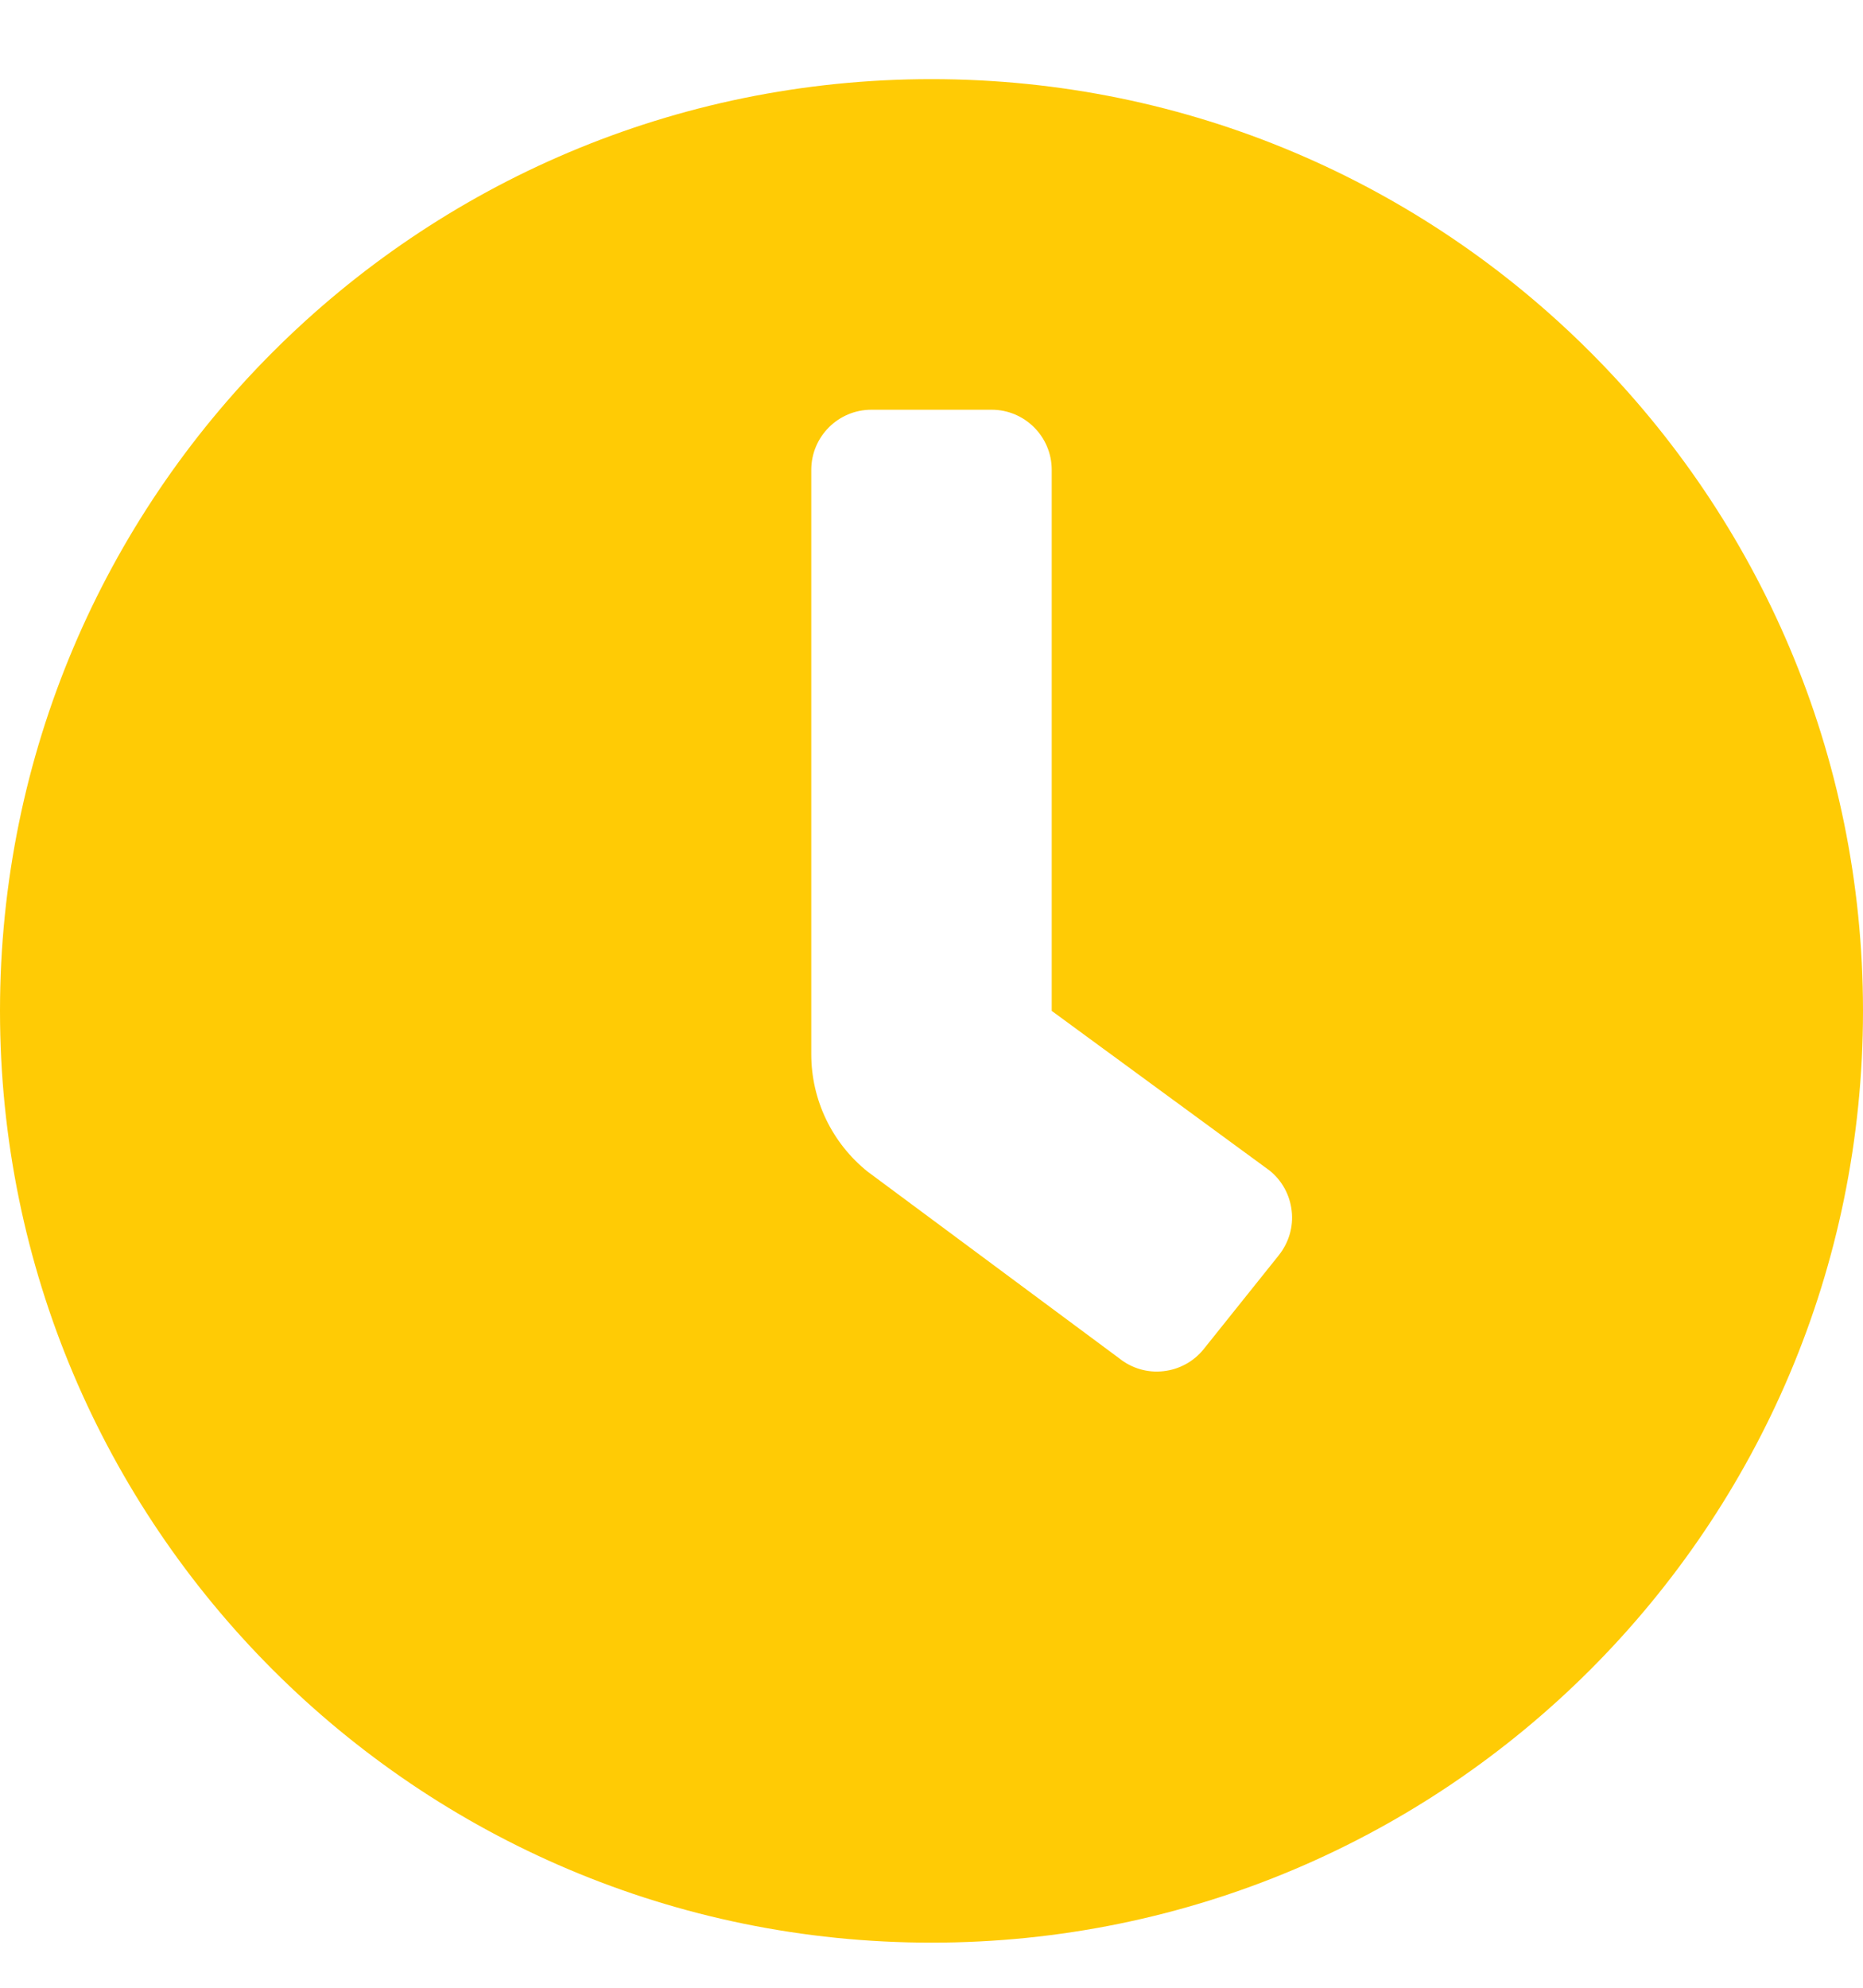 <svg width="15" height="16" viewBox="0 0 15 16" fill="none" xmlns="http://www.w3.org/2000/svg">
<path fill-rule="evenodd" clip-rule="evenodd" d="M0 8.137C0 3.994 3.357 0.637 7.5 0.637C11.643 0.637 15 3.994 15 8.137C15 12.28 11.643 15.637 7.5 15.637C3.357 15.637 0 12.28 0 8.137ZM9.692 10.859L10.297 10.103C10.377 10.002 10.415 9.874 10.4 9.747C10.386 9.619 10.322 9.502 10.222 9.422L8.468 8.137V3.782C8.468 3.515 8.251 3.298 7.984 3.298H7.016C6.749 3.298 6.532 3.515 6.532 3.782V8.486C6.532 8.854 6.699 9.201 6.986 9.431L9.012 10.934C9.112 11.014 9.24 11.052 9.368 11.037C9.495 11.023 9.612 10.959 9.692 10.859Z" fill="#FFCB05"/>
</svg>
